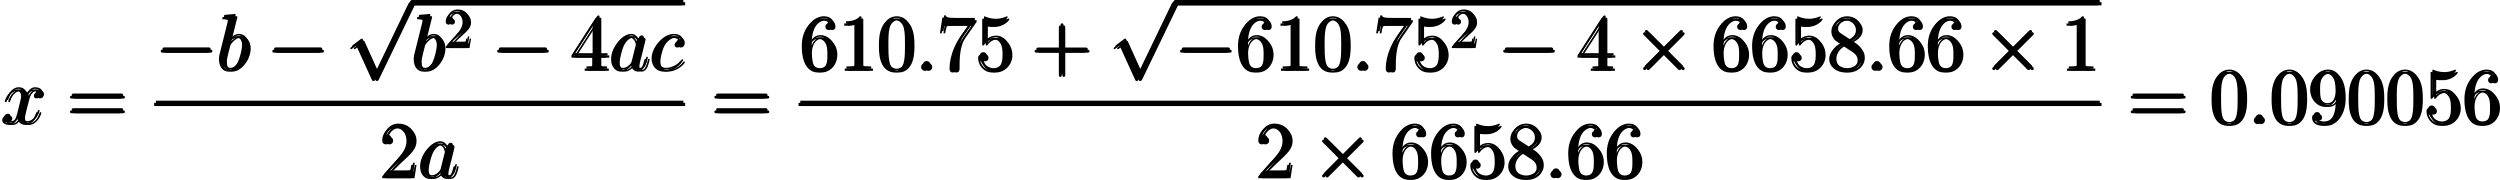 <?xml version='1.0' encoding='UTF-8'?>
<!-- Generated by CodeCogs with dvisvgm 2.13.3 -->
<svg version='1.1' xmlns='http://www.w3.org/2000/svg' xmlns:xlink='http://www.w3.org/1999/xlink' width='514.417pt' height='37.007pt' viewBox='-.236 -.23 514.417 37.007'>
<defs>
<path id='g3-50' d='M1.265-.767L2.321-1.793C3.875-3.168 4.473-3.706 4.473-4.702C4.473-5.838 3.577-6.635 2.361-6.635C1.235-6.635 .498-5.719 .498-4.832C.498-4.274 .996-4.274 1.026-4.274C1.196-4.274 1.544-4.394 1.544-4.802C1.544-5.061 1.365-5.32 1.016-5.32C.936-5.32 .917-5.32 .887-5.31C1.116-5.958 1.654-6.326 2.232-6.326C3.138-6.326 3.567-5.519 3.567-4.702C3.567-3.905 3.068-3.118 2.521-2.501L.608-.369C.498-.259 .498-.239 .498 0H4.194L4.473-1.733H4.224C4.174-1.435 4.105-.996 4.005-.847C3.935-.767 3.278-.767 3.059-.767H1.265Z'/>
<path id='g0-0' d='M9.454-3.3C9.698-3.3 9.956-3.3 9.956-3.587S9.698-3.873 9.454-3.873H1.693C1.449-3.873 1.191-3.873 1.191-3.587S1.449-3.3 1.693-3.3H9.454Z'/>
<path id='g0-2' d='M5.581-3.988L2.711-6.843C2.539-7.015 2.511-7.044 2.396-7.044C2.252-7.044 2.109-6.915 2.109-6.757C2.109-6.657 2.138-6.628 2.295-6.47L5.165-3.587L2.295-.703C2.138-.545 2.109-.516 2.109-.416C2.109-.258 2.252-.129 2.396-.129C2.511-.129 2.539-.158 2.711-.33L5.566-3.185L8.536-.215C8.565-.201 8.665-.129 8.751-.129C8.923-.129 9.038-.258 9.038-.416C9.038-.445 9.038-.502 8.995-.574C8.981-.603 6.7-2.855 5.982-3.587L8.608-6.212C8.679-6.298 8.895-6.484 8.966-6.571C8.981-6.599 9.038-6.657 9.038-6.757C9.038-6.915 8.923-7.044 8.751-7.044C8.636-7.044 8.579-6.987 8.421-6.829L5.581-3.988Z'/>
<path id='g0-112' d='M5.581 12.266L3.056 6.685C2.955 6.456 2.884 6.456 2.841 6.456C2.826 6.456 2.754 6.456 2.597 6.571L1.234 7.603C1.047 7.747 1.047 7.79 1.047 7.833C1.047 7.905 1.09 7.991 1.191 7.991C1.277 7.991 1.521 7.79 1.679 7.675C1.765 7.603 1.98 7.446 2.138 7.331L4.964 13.543C5.064 13.772 5.136 13.772 5.265 13.772C5.48 13.772 5.523 13.686 5.624 13.485L12.137 0C12.237-.201 12.237-.258 12.237-.287C12.237-.43 12.123-.574 11.95-.574C11.836-.574 11.735-.502 11.62-.273L5.581 12.266Z'/>
<path id='g2-43' d='M5.724-3.314H9.684C9.885-3.314 10.143-3.314 10.143-3.572C10.143-3.845 9.899-3.845 9.684-3.845H5.724V-7.804C5.724-8.005 5.724-8.263 5.466-8.263C5.193-8.263 5.193-8.02 5.193-7.804V-3.845H1.234C1.033-3.845 .775-3.845 .775-3.587C.775-3.314 1.019-3.314 1.234-3.314H5.193V.646C5.193 .846 5.193 1.105 5.452 1.105C5.724 1.105 5.724 .861 5.724 .646V-3.314Z'/>
<path id='g2-48' d='M6.427-4.591C6.427-5.782 6.355-6.944 5.839-8.034C5.251-9.225 4.218-9.54 3.515-9.54C2.683-9.54 1.664-9.124 1.133-7.933C.732-7.03 .588-6.14 .588-4.591C.588-3.199 .689-2.152 1.205-1.133C1.765-.043 2.754 .301 3.5 .301C4.749 .301 5.466-.445 5.882-1.277C6.398-2.353 6.427-3.759 6.427-4.591ZM3.5 .014C3.041 .014 2.109-.244 1.836-1.808C1.679-2.668 1.679-3.759 1.679-4.763C1.679-5.939 1.679-7.001 1.908-7.847C2.152-8.809 2.884-9.253 3.5-9.253C4.046-9.253 4.878-8.923 5.15-7.69C5.337-6.872 5.337-5.738 5.337-4.763C5.337-3.802 5.337-2.711 5.179-1.836C4.906-.258 4.003 .014 3.5 .014Z'/>
<path id='g2-49' d='M4.132-9.196C4.132-9.526 4.132-9.54 3.845-9.54C3.5-9.153 2.783-8.622 1.306-8.622V-8.206C1.635-8.206 2.353-8.206 3.142-8.579V-1.105C3.142-.588 3.099-.416 1.836-.416H1.392V0C1.779-.029 3.171-.029 3.644-.029S5.495-.029 5.882 0V-.416H5.437C4.175-.416 4.132-.588 4.132-1.105V-9.196Z'/>
<path id='g2-50' d='M6.312-2.41H5.997C5.954-2.166 5.839-1.377 5.695-1.148C5.595-1.019 4.777-1.019 4.347-1.019H1.693C2.08-1.349 2.955-2.267 3.328-2.611C5.509-4.619 6.312-5.365 6.312-6.786C6.312-8.436 5.007-9.54 3.343-9.54S.703-8.12 .703-6.886C.703-6.155 1.334-6.155 1.377-6.155C1.679-6.155 2.052-6.37 2.052-6.829C2.052-7.23 1.779-7.503 1.377-7.503C1.248-7.503 1.219-7.503 1.176-7.489C1.449-8.464 2.224-9.124 3.156-9.124C4.376-9.124 5.122-8.106 5.122-6.786C5.122-5.566 4.419-4.505 3.601-3.587L.703-.344V0H5.939L6.312-2.41Z'/>
<path id='g2-52' d='M5.179-9.339C5.179-9.612 5.179-9.684 4.978-9.684C4.863-9.684 4.82-9.684 4.706-9.512L.387-2.812V-2.396H4.16V-1.09C4.16-.56 4.132-.416 3.084-.416H2.798V0C3.127-.029 4.261-.029 4.663-.029S6.212-.029 6.542 0V-.416H6.255C5.222-.416 5.179-.56 5.179-1.09V-2.396H6.628V-2.812H5.179V-9.339ZM4.232-8.22V-2.812H.746L4.232-8.22Z'/>
<path id='g2-53' d='M1.836-8.22C2.453-8.02 2.955-8.005 3.113-8.005C4.734-8.005 5.767-9.196 5.767-9.397C5.767-9.454 5.738-9.526 5.652-9.526C5.624-9.526 5.595-9.526 5.466-9.468C4.663-9.124 3.974-9.081 3.601-9.081C2.654-9.081 1.98-9.368 1.707-9.483C1.607-9.526 1.578-9.526 1.564-9.526C1.449-9.526 1.449-9.44 1.449-9.21V-4.949C1.449-4.691 1.449-4.605 1.621-4.605C1.693-4.605 1.707-4.619 1.851-4.792C2.252-5.38 2.927-5.724 3.644-5.724C4.404-5.724 4.777-5.021 4.892-4.777C5.136-4.218 5.15-3.515 5.15-2.97S5.15-1.607 4.749-.961C4.433-.445 3.873-.086 3.242-.086C2.295-.086 1.363-.732 1.105-1.779C1.176-1.75 1.262-1.736 1.334-1.736C1.578-1.736 1.965-1.879 1.965-2.367C1.965-2.769 1.693-2.998 1.334-2.998C1.076-2.998 .703-2.869 .703-2.31C.703-1.09 1.679 .301 3.271 .301C4.892 .301 6.312-1.062 6.312-2.884C6.312-4.591 5.165-6.011 3.658-6.011C2.841-6.011 2.209-5.652 1.836-5.251V-8.22Z'/>
<path id='g2-54' d='M1.765-4.992C1.765-8.622 3.529-9.196 4.304-9.196C4.82-9.196 5.337-9.038 5.609-8.608C5.437-8.608 4.892-8.608 4.892-8.02C4.892-7.704 5.107-7.431 5.48-7.431C5.839-7.431 6.083-7.647 6.083-8.063C6.083-8.809 5.538-9.54 4.29-9.54C2.482-9.54 .588-7.69 .588-4.533C.588-.588 2.31 .301 3.529 .301C5.093 .301 6.427-1.062 6.427-2.927C6.427-4.835 5.093-6.111 3.658-6.111C2.381-6.111 1.908-5.007 1.765-4.605V-4.992ZM3.529-.086C2.625-.086 2.195-.889 2.066-1.191C1.937-1.564 1.793-2.267 1.793-3.271C1.793-4.404 2.31-5.825 3.601-5.825C4.39-5.825 4.806-5.294 5.021-4.806C5.251-4.275 5.251-3.558 5.251-2.941C5.251-2.209 5.251-1.564 4.978-1.019C4.619-.33 4.103-.086 3.529-.086Z'/>
<path id='g2-55' d='M6.814-8.909V-9.239H3.357C1.621-9.239 1.592-9.425 1.535-9.698H1.219L.775-6.829H1.09C1.133-7.087 1.262-7.976 1.449-8.134C1.564-8.22 2.64-8.22 2.841-8.22H5.882L4.361-6.04C3.974-5.48 2.525-3.127 2.525-.43C2.525-.273 2.525 .301 3.113 .301C3.716 .301 3.716-.258 3.716-.445V-1.162C3.716-3.3 4.06-4.964 4.734-5.925L6.814-8.909Z'/>
<path id='g2-56' d='M4.275-5.179C4.992-5.566 6.04-6.226 6.04-7.431C6.04-8.679 4.835-9.54 3.515-9.54C2.095-9.54 .976-8.493 .976-7.187C.976-6.7 1.119-6.212 1.521-5.724C1.679-5.538 1.693-5.523 2.697-4.82C1.306-4.175 .588-3.214 .588-2.166C.588-.646 2.037 .301 3.5 .301C5.093 .301 6.427-.875 6.427-2.381C6.427-3.845 5.394-4.49 4.275-5.179ZM2.324-6.47C2.138-6.599 1.564-6.972 1.564-7.675C1.564-8.608 2.539-9.196 3.5-9.196C4.533-9.196 5.452-8.45 5.452-7.417C5.452-6.542 4.82-5.839 3.988-5.38L2.324-6.47ZM2.998-4.619L4.734-3.486C5.107-3.242 5.767-2.798 5.767-1.922C5.767-.832 4.663-.086 3.515-.086C2.295-.086 1.248-.976 1.248-2.166C1.248-3.285 2.066-4.189 2.998-4.619Z'/>
<path id='g2-57' d='M5.251-4.175C5.251-.789 3.744-.086 2.884-.086C2.539-.086 1.779-.129 1.42-.631H1.506C1.607-.603 2.123-.689 2.123-1.219C2.123-1.535 1.908-1.808 1.535-1.808S.933-1.564 .933-1.191C.933-.301 1.65 .301 2.898 .301C4.691 .301 6.427-1.607 6.427-4.72C6.427-8.579 4.82-9.54 3.558-9.54C1.98-9.54 .588-8.22 .588-6.327S1.922-3.142 3.357-3.142C4.419-3.142 4.964-3.917 5.251-4.648V-4.175ZM3.414-3.429C2.511-3.429 2.123-4.16 1.994-4.433C1.765-4.978 1.765-5.667 1.765-6.312C1.765-7.116 1.765-7.804 2.138-8.393C2.396-8.78 2.783-9.196 3.558-9.196C4.376-9.196 4.792-8.479 4.935-8.149C5.222-7.446 5.222-6.226 5.222-6.011C5.222-4.806 4.677-3.429 3.414-3.429Z'/>
<path id='g2-61' d='M9.684-4.648C9.885-4.648 10.143-4.648 10.143-4.906C10.143-5.179 9.899-5.179 9.684-5.179H1.234C1.033-5.179 .775-5.179 .775-4.921C.775-4.648 1.019-4.648 1.234-4.648H9.684ZM9.684-1.98C9.885-1.98 10.143-1.98 10.143-2.238C10.143-2.511 9.899-2.511 9.684-2.511H1.234C1.033-2.511 .775-2.511 .775-2.252C.775-1.98 1.019-1.98 1.234-1.98H9.684Z'/>
<path id='g1-58' d='M2.64-.689C2.64-1.105 2.295-1.392 1.951-1.392C1.535-1.392 1.248-1.047 1.248-.703C1.248-.287 1.592 0 1.937 0C2.353 0 2.64-.344 2.64-.689Z'/>
<path id='g1-97' d='M4.318-1.707C4.246-1.463 4.246-1.435 4.046-1.162C3.73-.76 3.099-.143 2.425-.143C1.836-.143 1.506-.674 1.506-1.521C1.506-2.31 1.951-3.917 2.224-4.519C2.711-5.523 3.386-6.04 3.945-6.04C4.892-6.04 5.079-4.863 5.079-4.749C5.079-4.734 5.036-4.548 5.021-4.519L4.318-1.707ZM5.236-5.38C5.079-5.753 4.691-6.327 3.945-6.327C2.324-6.327 .574-4.232 .574-2.109C.574-.689 1.406 .143 2.381 .143C3.171 .143 3.845-.473 4.246-.947C4.39-.1 5.064 .143 5.495 .143S6.269-.115 6.528-.631C6.757-1.119 6.958-1.994 6.958-2.052C6.958-2.123 6.901-2.181 6.814-2.181C6.685-2.181 6.671-2.109 6.614-1.894C6.398-1.047 6.126-.143 5.538-.143C5.122-.143 5.093-.516 5.093-.803C5.093-1.133 5.136-1.291 5.265-1.851C5.365-2.209 5.437-2.525 5.552-2.941C6.083-5.093 6.212-5.609 6.212-5.695C6.212-5.896 6.054-6.054 5.839-6.054C5.38-6.054 5.265-5.552 5.236-5.38Z'/>
<path id='g1-98' d='M3.314-9.598C3.328-9.655 3.357-9.741 3.357-9.813C3.357-9.956 3.214-9.956 3.185-9.956C3.171-9.956 2.654-9.913 2.396-9.885C2.152-9.87 1.937-9.841 1.679-9.827C1.334-9.798 1.234-9.784 1.234-9.526C1.234-9.382 1.377-9.382 1.521-9.382C2.252-9.382 2.252-9.253 2.252-9.11C2.252-9.009 2.138-8.593 2.08-8.335L1.736-6.958C1.592-6.384 .775-3.127 .717-2.869C.646-2.511 .646-2.267 .646-2.08C.646-.617 1.463 .143 2.396 .143C4.06 .143 5.782-1.994 5.782-4.074C5.782-5.394 5.036-6.327 3.96-6.327C3.214-6.327 2.539-5.71 2.267-5.423L3.314-9.598ZM2.41-.143C1.951-.143 1.449-.488 1.449-1.607C1.449-2.08 1.492-2.353 1.75-3.357C1.793-3.544 2.023-4.462 2.08-4.648C2.109-4.763 2.955-6.04 3.931-6.04C4.562-6.04 4.849-5.409 4.849-4.663C4.849-3.974 4.447-2.353 4.089-1.607C3.73-.832 3.07-.143 2.41-.143Z'/>
<path id='g1-99' d='M5.609-5.394C5.337-5.394 5.208-5.394 5.007-5.222C4.921-5.15 4.763-4.935 4.763-4.706C4.763-4.419 4.978-4.246 5.251-4.246C5.595-4.246 5.982-4.533 5.982-5.107C5.982-5.796 5.322-6.327 4.333-6.327C2.453-6.327 .574-4.275 .574-2.238C.574-.99 1.349 .143 2.812 .143C4.763 .143 5.997-1.377 5.997-1.564C5.997-1.65 5.911-1.722 5.853-1.722C5.81-1.722 5.796-1.707 5.667-1.578C4.749-.359 3.386-.143 2.841-.143C1.851-.143 1.535-1.004 1.535-1.722C1.535-2.224 1.779-3.615 2.295-4.591C2.668-5.265 3.443-6.04 4.347-6.04C4.533-6.04 5.322-6.011 5.609-5.394Z'/>
<path id='g1-120' d='M6.8-5.853C6.341-5.767 6.169-5.423 6.169-5.15C6.169-4.806 6.441-4.691 6.642-4.691C7.073-4.691 7.374-5.064 7.374-5.452C7.374-6.054 6.685-6.327 6.083-6.327C5.208-6.327 4.72-5.466 4.591-5.193C4.261-6.269 3.371-6.327 3.113-6.327C1.65-6.327 .875-4.447 .875-4.132C.875-4.074 .933-4.003 1.033-4.003C1.148-4.003 1.176-4.089 1.205-4.146C1.693-5.738 2.654-6.04 3.07-6.04C3.716-6.04 3.845-5.437 3.845-5.093C3.845-4.777 3.759-4.447 3.587-3.759L3.099-1.793C2.884-.933 2.468-.143 1.707-.143C1.635-.143 1.277-.143 .976-.33C1.492-.43 1.607-.861 1.607-1.033C1.607-1.32 1.392-1.492 1.119-1.492C.775-1.492 .402-1.191 .402-.732C.402-.129 1.076 .143 1.693 .143C2.381 .143 2.869-.402 3.171-.99C3.4-.143 4.117 .143 4.648 .143C6.111 .143 6.886-1.736 6.886-2.052C6.886-2.123 6.829-2.181 6.743-2.181C6.614-2.181 6.599-2.109 6.556-1.994C6.169-.732 5.337-.143 4.691-.143C4.189-.143 3.917-.516 3.917-1.105C3.917-1.42 3.974-1.65 4.203-2.597L4.706-4.548C4.921-5.409 5.409-6.04 6.068-6.04C6.097-6.04 6.499-6.04 6.8-5.853Z'/>
</defs>
<g id='page1' transform='matrix(1.13 0 0 1.13 -63.263 -61.671)'>
<use x='55.776' y='76.979' xlink:href='#g1-120'/>
<use x='67.743' y='76.979' xlink:href='#g2-61'/>
<use x='83.849' y='67.274' xlink:href='#g0-0'/>
<use x='95.007' y='67.274' xlink:href='#g1-98'/>
<use x='104.168' y='67.274' xlink:href='#g0-0'/>
<use x='118.514' y='55.344' xlink:href='#g0-112'/>
<rect x='130.469' y='54.771' height='.574' width='49.429'/>
<use x='130.469' y='67.274' xlink:href='#g1-98'/>
<use x='136.442' y='63.129' xlink:href='#g3-50'/>
<use x='145.109' y='67.274' xlink:href='#g0-0'/>
<use x='159.456' y='67.274' xlink:href='#g2-52'/>
<use x='166.479' y='67.274' xlink:href='#g1-97'/>
<use x='173.853' y='67.274' xlink:href='#g1-99'/>
<rect x='83.849' y='73.106' height='.574' width='96.049'/>
<use x='124.675' y='86.82' xlink:href='#g2-50'/>
<use x='131.699' y='86.82' xlink:href='#g1-97'/>
<use x='185.079' y='76.979' xlink:href='#g2-61'/>
<use x='201.185' y='67.274' xlink:href='#g2-54'/>
<use x='208.209' y='67.274' xlink:href='#g2-49'/>
<use x='215.232' y='67.274' xlink:href='#g2-48'/>
<use x='222.256' y='67.274' xlink:href='#g1-58'/>
<use x='226.158' y='67.274' xlink:href='#g2-55'/>
<use x='233.182' y='67.274' xlink:href='#g2-53'/>
<use x='243.393' y='67.274' xlink:href='#g2-43'/>
<use x='257.507' y='55.344' xlink:href='#g0-112'/>
<rect x='269.462' y='54.771' height='.574' width='168.351'/>
<use x='269.462' y='67.274' xlink:href='#g0-0'/>
<use x='280.62' y='67.274' xlink:href='#g2-54'/>
<use x='287.644' y='67.274' xlink:href='#g2-49'/>
<use x='294.667' y='67.274' xlink:href='#g2-48'/>
<use x='301.691' y='67.274' xlink:href='#g1-58'/>
<use x='305.593' y='67.274' xlink:href='#g2-55'/>
<use x='312.616' y='67.274' xlink:href='#g2-53'/>
<use x='319.64' y='63.129' xlink:href='#g3-50'/>
<use x='328.307' y='67.274' xlink:href='#g0-0'/>
<use x='342.654' y='67.274' xlink:href='#g2-52'/>
<use x='352.865' y='67.274' xlink:href='#g0-2'/>
<use x='367.211' y='67.274' xlink:href='#g2-54'/>
<use x='374.235' y='67.274' xlink:href='#g2-54'/>
<use x='381.259' y='67.274' xlink:href='#g2-53'/>
<use x='388.282' y='67.274' xlink:href='#g2-56'/>
<use x='395.306' y='67.274' xlink:href='#g1-58'/>
<use x='399.208' y='67.274' xlink:href='#g2-54'/>
<use x='406.231' y='67.274' xlink:href='#g2-54'/>
<use x='416.443' y='67.274' xlink:href='#g0-2'/>
<use x='430.789' y='67.274' xlink:href='#g2-49'/>
<rect x='201.185' y='73.106' height='.574' width='236.627'/>
<use x='284.198' y='86.82' xlink:href='#g2-50'/>
<use x='294.41' y='86.82' xlink:href='#g0-2'/>
<use x='308.756' y='86.82' xlink:href='#g2-54'/>
<use x='315.78' y='86.82' xlink:href='#g2-54'/>
<use x='322.803' y='86.82' xlink:href='#g2-53'/>
<use x='329.827' y='86.82' xlink:href='#g2-56'/>
<use x='336.85' y='86.82' xlink:href='#g1-58'/>
<use x='340.752' y='86.82' xlink:href='#g2-54'/>
<use x='347.776' y='86.82' xlink:href='#g2-54'/>
<use x='442.993' y='76.979' xlink:href='#g2-61'/>
<use x='457.903' y='76.979' xlink:href='#g2-48'/>
<use x='464.927' y='76.979' xlink:href='#g1-58'/>
<use x='468.829' y='76.979' xlink:href='#g2-48'/>
<use x='475.853' y='76.979' xlink:href='#g2-57'/>
<use x='482.876' y='76.979' xlink:href='#g2-48'/>
<use x='489.9' y='76.979' xlink:href='#g2-48'/>
<use x='496.923' y='76.979' xlink:href='#g2-53'/>
<use x='503.947' y='76.979' xlink:href='#g2-54'/>
<use x='56.094' y='76.581' xlink:href='#g1-120'/>
<use x='68.062' y='76.581' xlink:href='#g2-61'/>
<use x='84.168' y='66.875' xlink:href='#g0-0'/>
<use x='95.326' y='66.875' xlink:href='#g1-98'/>
<use x='104.487' y='66.875' xlink:href='#g0-0'/>
<use x='118.833' y='54.946' xlink:href='#g0-112'/>
<rect x='130.788' y='54.372' height='.574' width='49.429'/>
<use x='130.788' y='66.875' xlink:href='#g1-98'/>
<use x='136.761' y='62.731' xlink:href='#g3-50'/>
<use x='145.428' y='66.875' xlink:href='#g0-0'/>
<use x='159.774' y='66.875' xlink:href='#g2-52'/>
<use x='166.798' y='66.875' xlink:href='#g1-97'/>
<use x='174.172' y='66.875' xlink:href='#g1-99'/>
<rect x='84.168' y='72.707' height='.574' width='96.049'/>
<use x='124.994' y='86.421' xlink:href='#g2-50'/>
<use x='132.018' y='86.421' xlink:href='#g1-97'/>
<use x='185.398' y='76.581' xlink:href='#g2-61'/>
<use x='201.504' y='66.875' xlink:href='#g2-54'/>
<use x='208.528' y='66.875' xlink:href='#g2-49'/>
<use x='215.551' y='66.875' xlink:href='#g2-48'/>
<use x='222.575' y='66.875' xlink:href='#g1-58'/>
<use x='226.477' y='66.875' xlink:href='#g2-55'/>
<use x='233.5' y='66.875' xlink:href='#g2-53'/>
<use x='243.712' y='66.875' xlink:href='#g2-43'/>
<use x='257.825' y='54.946' xlink:href='#g0-112'/>
<rect x='269.781' y='54.372' height='.574' width='168.351'/>
<use x='269.781' y='66.875' xlink:href='#g0-0'/>
<use x='280.939' y='66.875' xlink:href='#g2-54'/>
<use x='287.962' y='66.875' xlink:href='#g2-49'/>
<use x='294.986' y='66.875' xlink:href='#g2-48'/>
<use x='302.01' y='66.875' xlink:href='#g1-58'/>
<use x='305.912' y='66.875' xlink:href='#g2-55'/>
<use x='312.935' y='66.875' xlink:href='#g2-53'/>
<use x='319.959' y='62.731' xlink:href='#g3-50'/>
<use x='328.626' y='66.875' xlink:href='#g0-0'/>
<use x='342.972' y='66.875' xlink:href='#g2-52'/>
<use x='353.184' y='66.875' xlink:href='#g0-2'/>
<use x='367.53' y='66.875' xlink:href='#g2-54'/>
<use x='374.554' y='66.875' xlink:href='#g2-54'/>
<use x='381.577' y='66.875' xlink:href='#g2-53'/>
<use x='388.601' y='66.875' xlink:href='#g2-56'/>
<use x='395.625' y='66.875' xlink:href='#g1-58'/>
<use x='399.527' y='66.875' xlink:href='#g2-54'/>
<use x='406.55' y='66.875' xlink:href='#g2-54'/>
<use x='416.762' y='66.875' xlink:href='#g0-2'/>
<use x='431.108' y='66.875' xlink:href='#g2-49'/>
<rect x='201.504' y='72.707' height='.574' width='236.627'/>
<use x='284.517' y='86.421' xlink:href='#g2-50'/>
<use x='294.729' y='86.421' xlink:href='#g0-2'/>
<use x='309.075' y='86.421' xlink:href='#g2-54'/>
<use x='316.098' y='86.421' xlink:href='#g2-54'/>
<use x='323.122' y='86.421' xlink:href='#g2-53'/>
<use x='330.146' y='86.421' xlink:href='#g2-56'/>
<use x='337.169' y='86.421' xlink:href='#g1-58'/>
<use x='341.071' y='86.421' xlink:href='#g2-54'/>
<use x='348.095' y='86.421' xlink:href='#g2-54'/>
<use x='443.312' y='76.581' xlink:href='#g2-61'/>
<use x='458.222' y='76.581' xlink:href='#g2-48'/>
<use x='465.246' y='76.581' xlink:href='#g1-58'/>
<use x='469.148' y='76.581' xlink:href='#g2-48'/>
<use x='476.171' y='76.581' xlink:href='#g2-57'/>
<use x='483.195' y='76.581' xlink:href='#g2-48'/>
<use x='490.219' y='76.581' xlink:href='#g2-48'/>
<use x='497.242' y='76.581' xlink:href='#g2-53'/>
<use x='504.266' y='76.581' xlink:href='#g2-54'/>
<use x='56.413' y='76.979' xlink:href='#g1-120'/>
<use x='68.381' y='76.979' xlink:href='#g2-61'/>
<use x='84.487' y='67.274' xlink:href='#g0-0'/>
<use x='95.645' y='67.274' xlink:href='#g1-98'/>
<use x='104.806' y='67.274' xlink:href='#g0-0'/>
<use x='119.152' y='55.344' xlink:href='#g0-112'/>
<rect x='131.107' y='54.771' height='.574' width='49.429'/>
<use x='131.107' y='67.274' xlink:href='#g1-98'/>
<use x='137.079' y='63.129' xlink:href='#g3-50'/>
<use x='145.747' y='67.274' xlink:href='#g0-0'/>
<use x='160.093' y='67.274' xlink:href='#g2-52'/>
<use x='167.117' y='67.274' xlink:href='#g1-97'/>
<use x='174.491' y='67.274' xlink:href='#g1-99'/>
<rect x='84.487' y='73.106' height='.574' width='96.049'/>
<use x='125.313' y='86.82' xlink:href='#g2-50'/>
<use x='132.336' y='86.82' xlink:href='#g1-97'/>
<use x='185.717' y='76.979' xlink:href='#g2-61'/>
<use x='201.823' y='67.274' xlink:href='#g2-54'/>
<use x='208.846' y='67.274' xlink:href='#g2-49'/>
<use x='215.87' y='67.274' xlink:href='#g2-48'/>
<use x='222.894' y='67.274' xlink:href='#g1-58'/>
<use x='226.795' y='67.274' xlink:href='#g2-55'/>
<use x='233.819' y='67.274' xlink:href='#g2-53'/>
<use x='244.031' y='67.274' xlink:href='#g2-43'/>
<use x='258.144' y='55.344' xlink:href='#g0-112'/>
<rect x='270.099' y='54.771' height='.574' width='168.351'/>
<use x='270.099' y='67.274' xlink:href='#g0-0'/>
<use x='281.258' y='67.274' xlink:href='#g2-54'/>
<use x='288.281' y='67.274' xlink:href='#g2-49'/>
<use x='295.305' y='67.274' xlink:href='#g2-48'/>
<use x='302.328' y='67.274' xlink:href='#g1-58'/>
<use x='306.23' y='67.274' xlink:href='#g2-55'/>
<use x='313.254' y='67.274' xlink:href='#g2-53'/>
<use x='320.278' y='63.129' xlink:href='#g3-50'/>
<use x='328.945' y='67.274' xlink:href='#g0-0'/>
<use x='343.291' y='67.274' xlink:href='#g2-52'/>
<use x='353.503' y='67.274' xlink:href='#g0-2'/>
<use x='367.849' y='67.274' xlink:href='#g2-54'/>
<use x='374.873' y='67.274' xlink:href='#g2-54'/>
<use x='381.896' y='67.274' xlink:href='#g2-53'/>
<use x='388.92' y='67.274' xlink:href='#g2-56'/>
<use x='395.943' y='67.274' xlink:href='#g1-58'/>
<use x='399.845' y='67.274' xlink:href='#g2-54'/>
<use x='406.869' y='67.274' xlink:href='#g2-54'/>
<use x='417.08' y='67.274' xlink:href='#g0-2'/>
<use x='431.427' y='67.274' xlink:href='#g2-49'/>
<rect x='201.823' y='73.106' height='.574' width='236.627'/>
<use x='284.836' y='86.82' xlink:href='#g2-50'/>
<use x='295.047' y='86.82' xlink:href='#g0-2'/>
<use x='309.394' y='86.82' xlink:href='#g2-54'/>
<use x='316.417' y='86.82' xlink:href='#g2-54'/>
<use x='323.441' y='86.82' xlink:href='#g2-53'/>
<use x='330.464' y='86.82' xlink:href='#g2-56'/>
<use x='337.488' y='86.82' xlink:href='#g1-58'/>
<use x='341.39' y='86.82' xlink:href='#g2-54'/>
<use x='348.413' y='86.82' xlink:href='#g2-54'/>
<use x='443.63' y='76.979' xlink:href='#g2-61'/>
<use x='458.541' y='76.979' xlink:href='#g2-48'/>
<use x='465.565' y='76.979' xlink:href='#g1-58'/>
<use x='469.467' y='76.979' xlink:href='#g2-48'/>
<use x='476.49' y='76.979' xlink:href='#g2-57'/>
<use x='483.514' y='76.979' xlink:href='#g2-48'/>
<use x='490.537' y='76.979' xlink:href='#g2-48'/>
<use x='497.561' y='76.979' xlink:href='#g2-53'/>
<use x='504.585' y='76.979' xlink:href='#g2-54'/>
</g>
</svg>